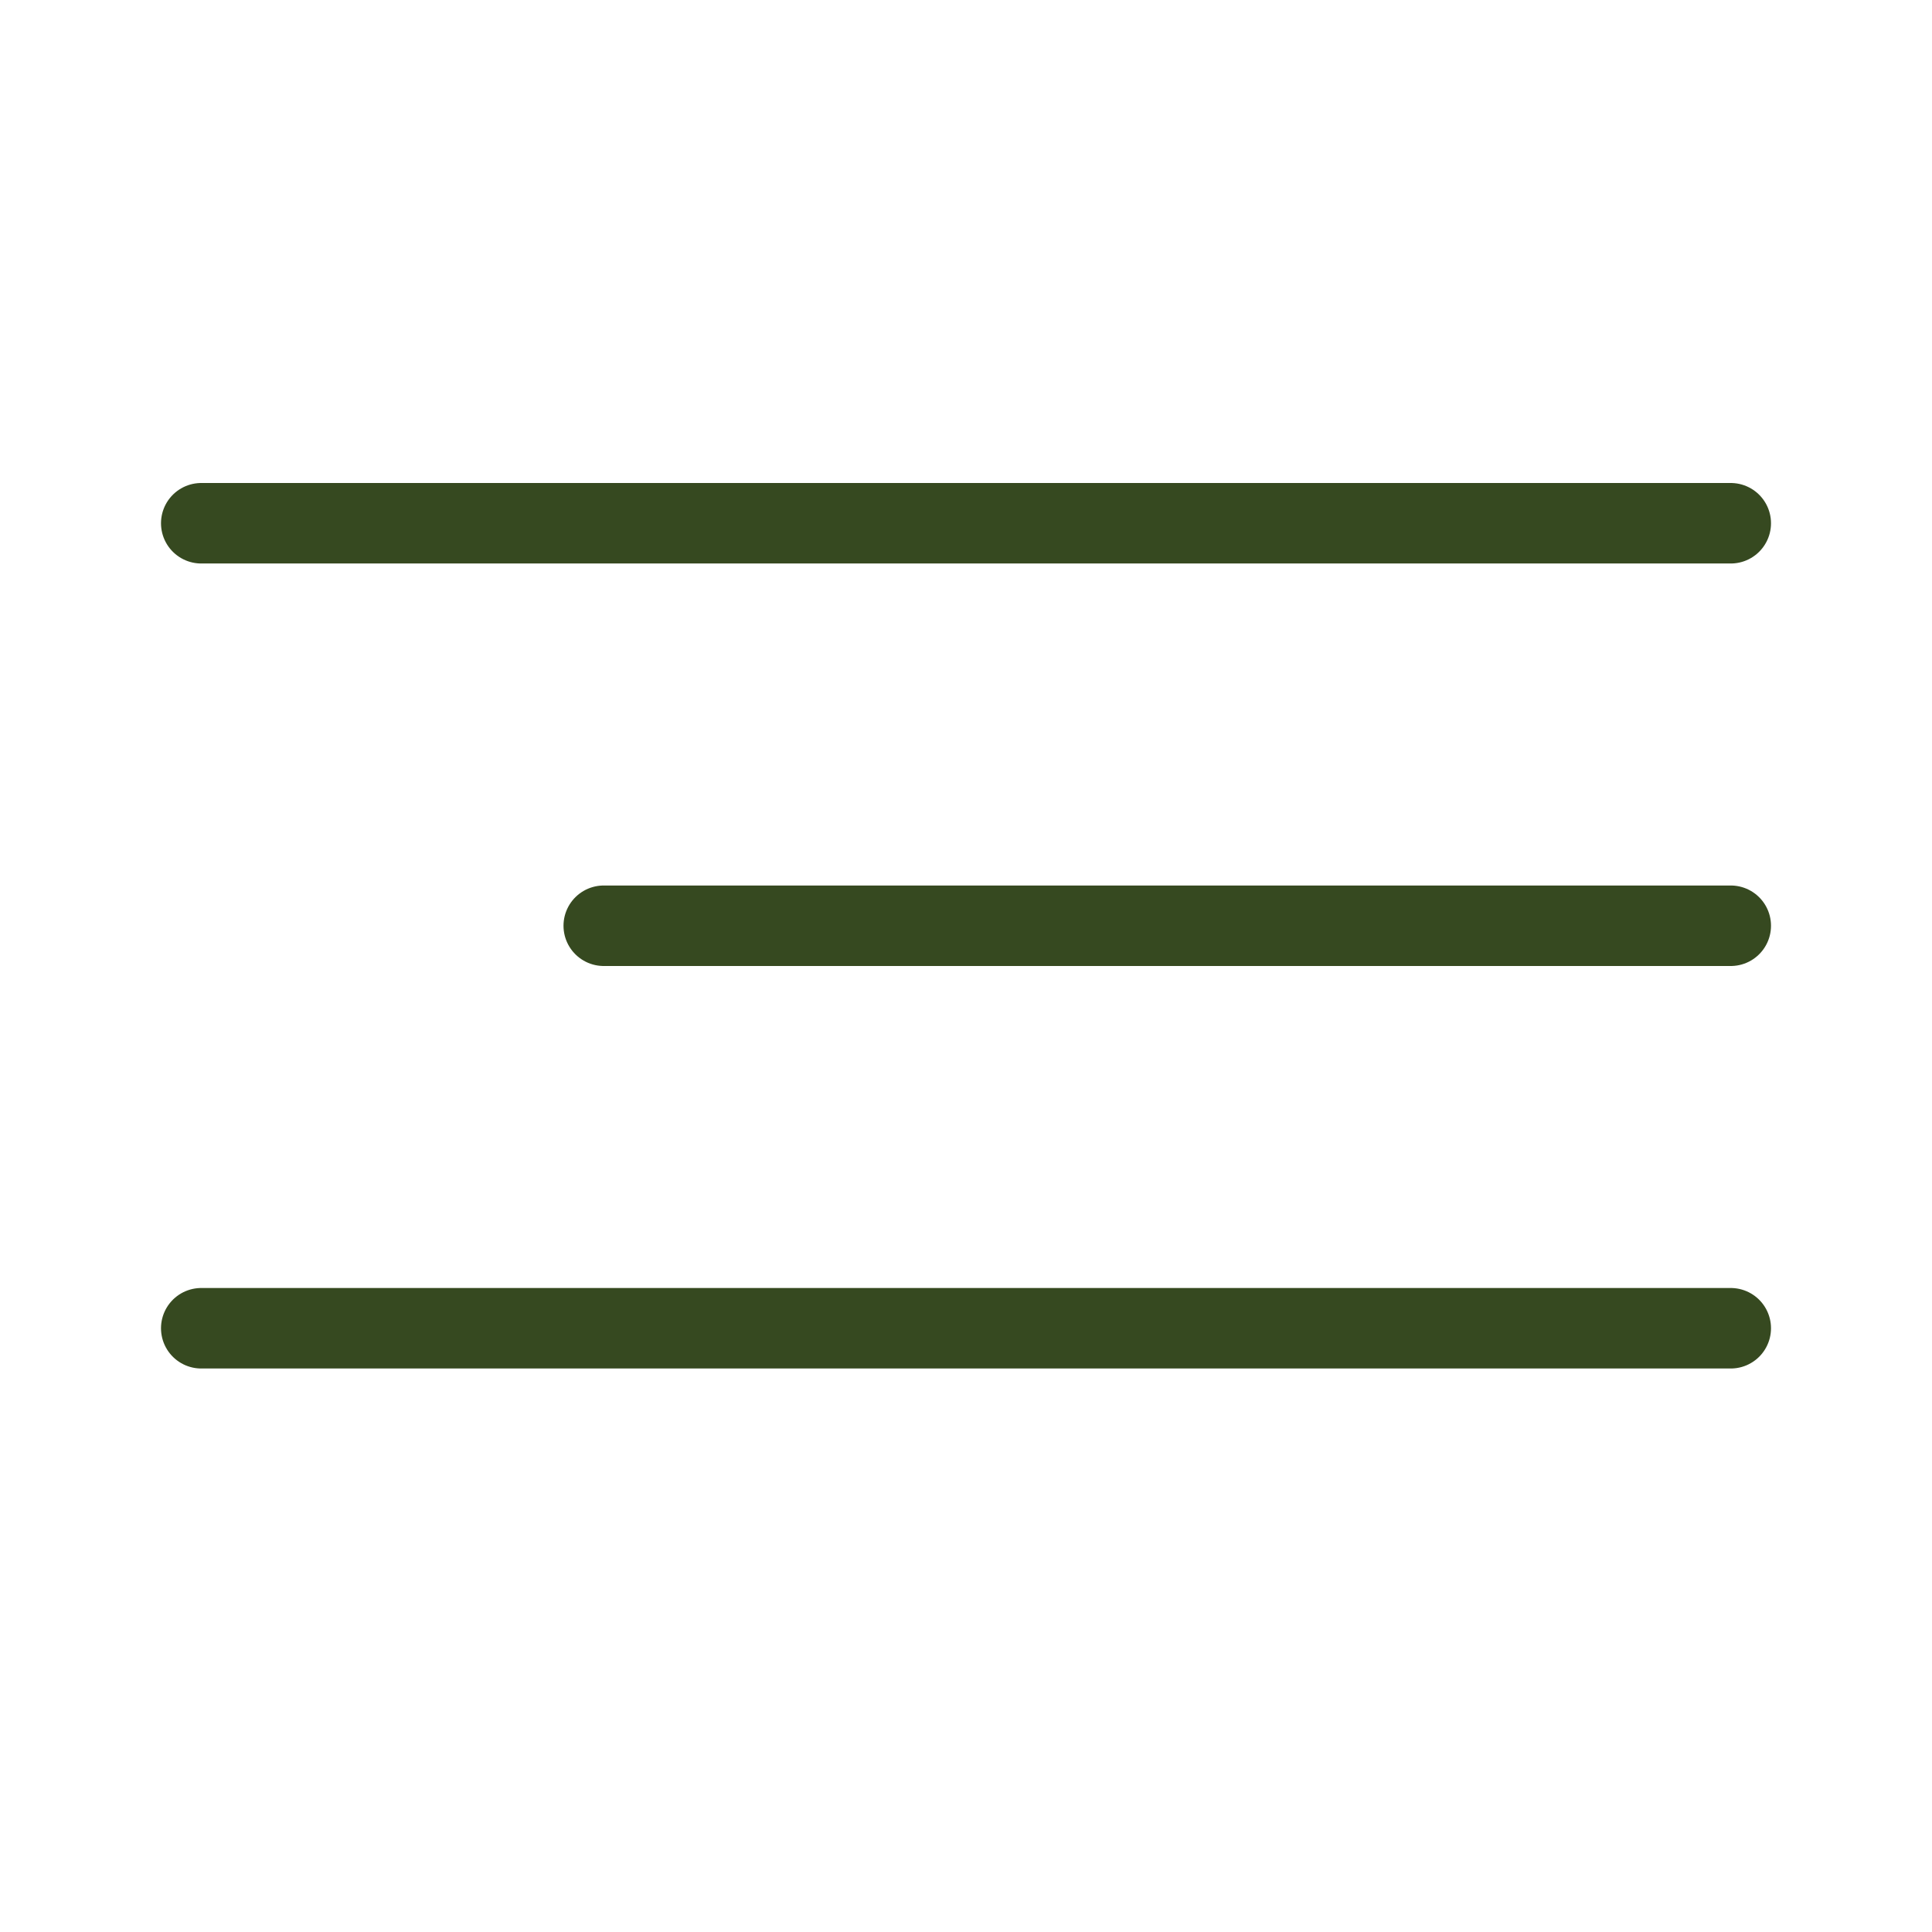 <svg width="24" height="24" viewBox="0 0 24 24" fill="none" xmlns="http://www.w3.org/2000/svg">
<line x1="2.5" y1="6.5" x2="21.5" y2="6.5" stroke="#364920" stroke-linecap="round"/>
<line x1="7.5" y1="11.5" x2="21.5" y2="11.5" stroke="#364920" stroke-linecap="round"/>
<line x1="2.5" y1="16.5" x2="21.5" y2="16.5" stroke="#364920" stroke-linecap="round"/>
</svg>
